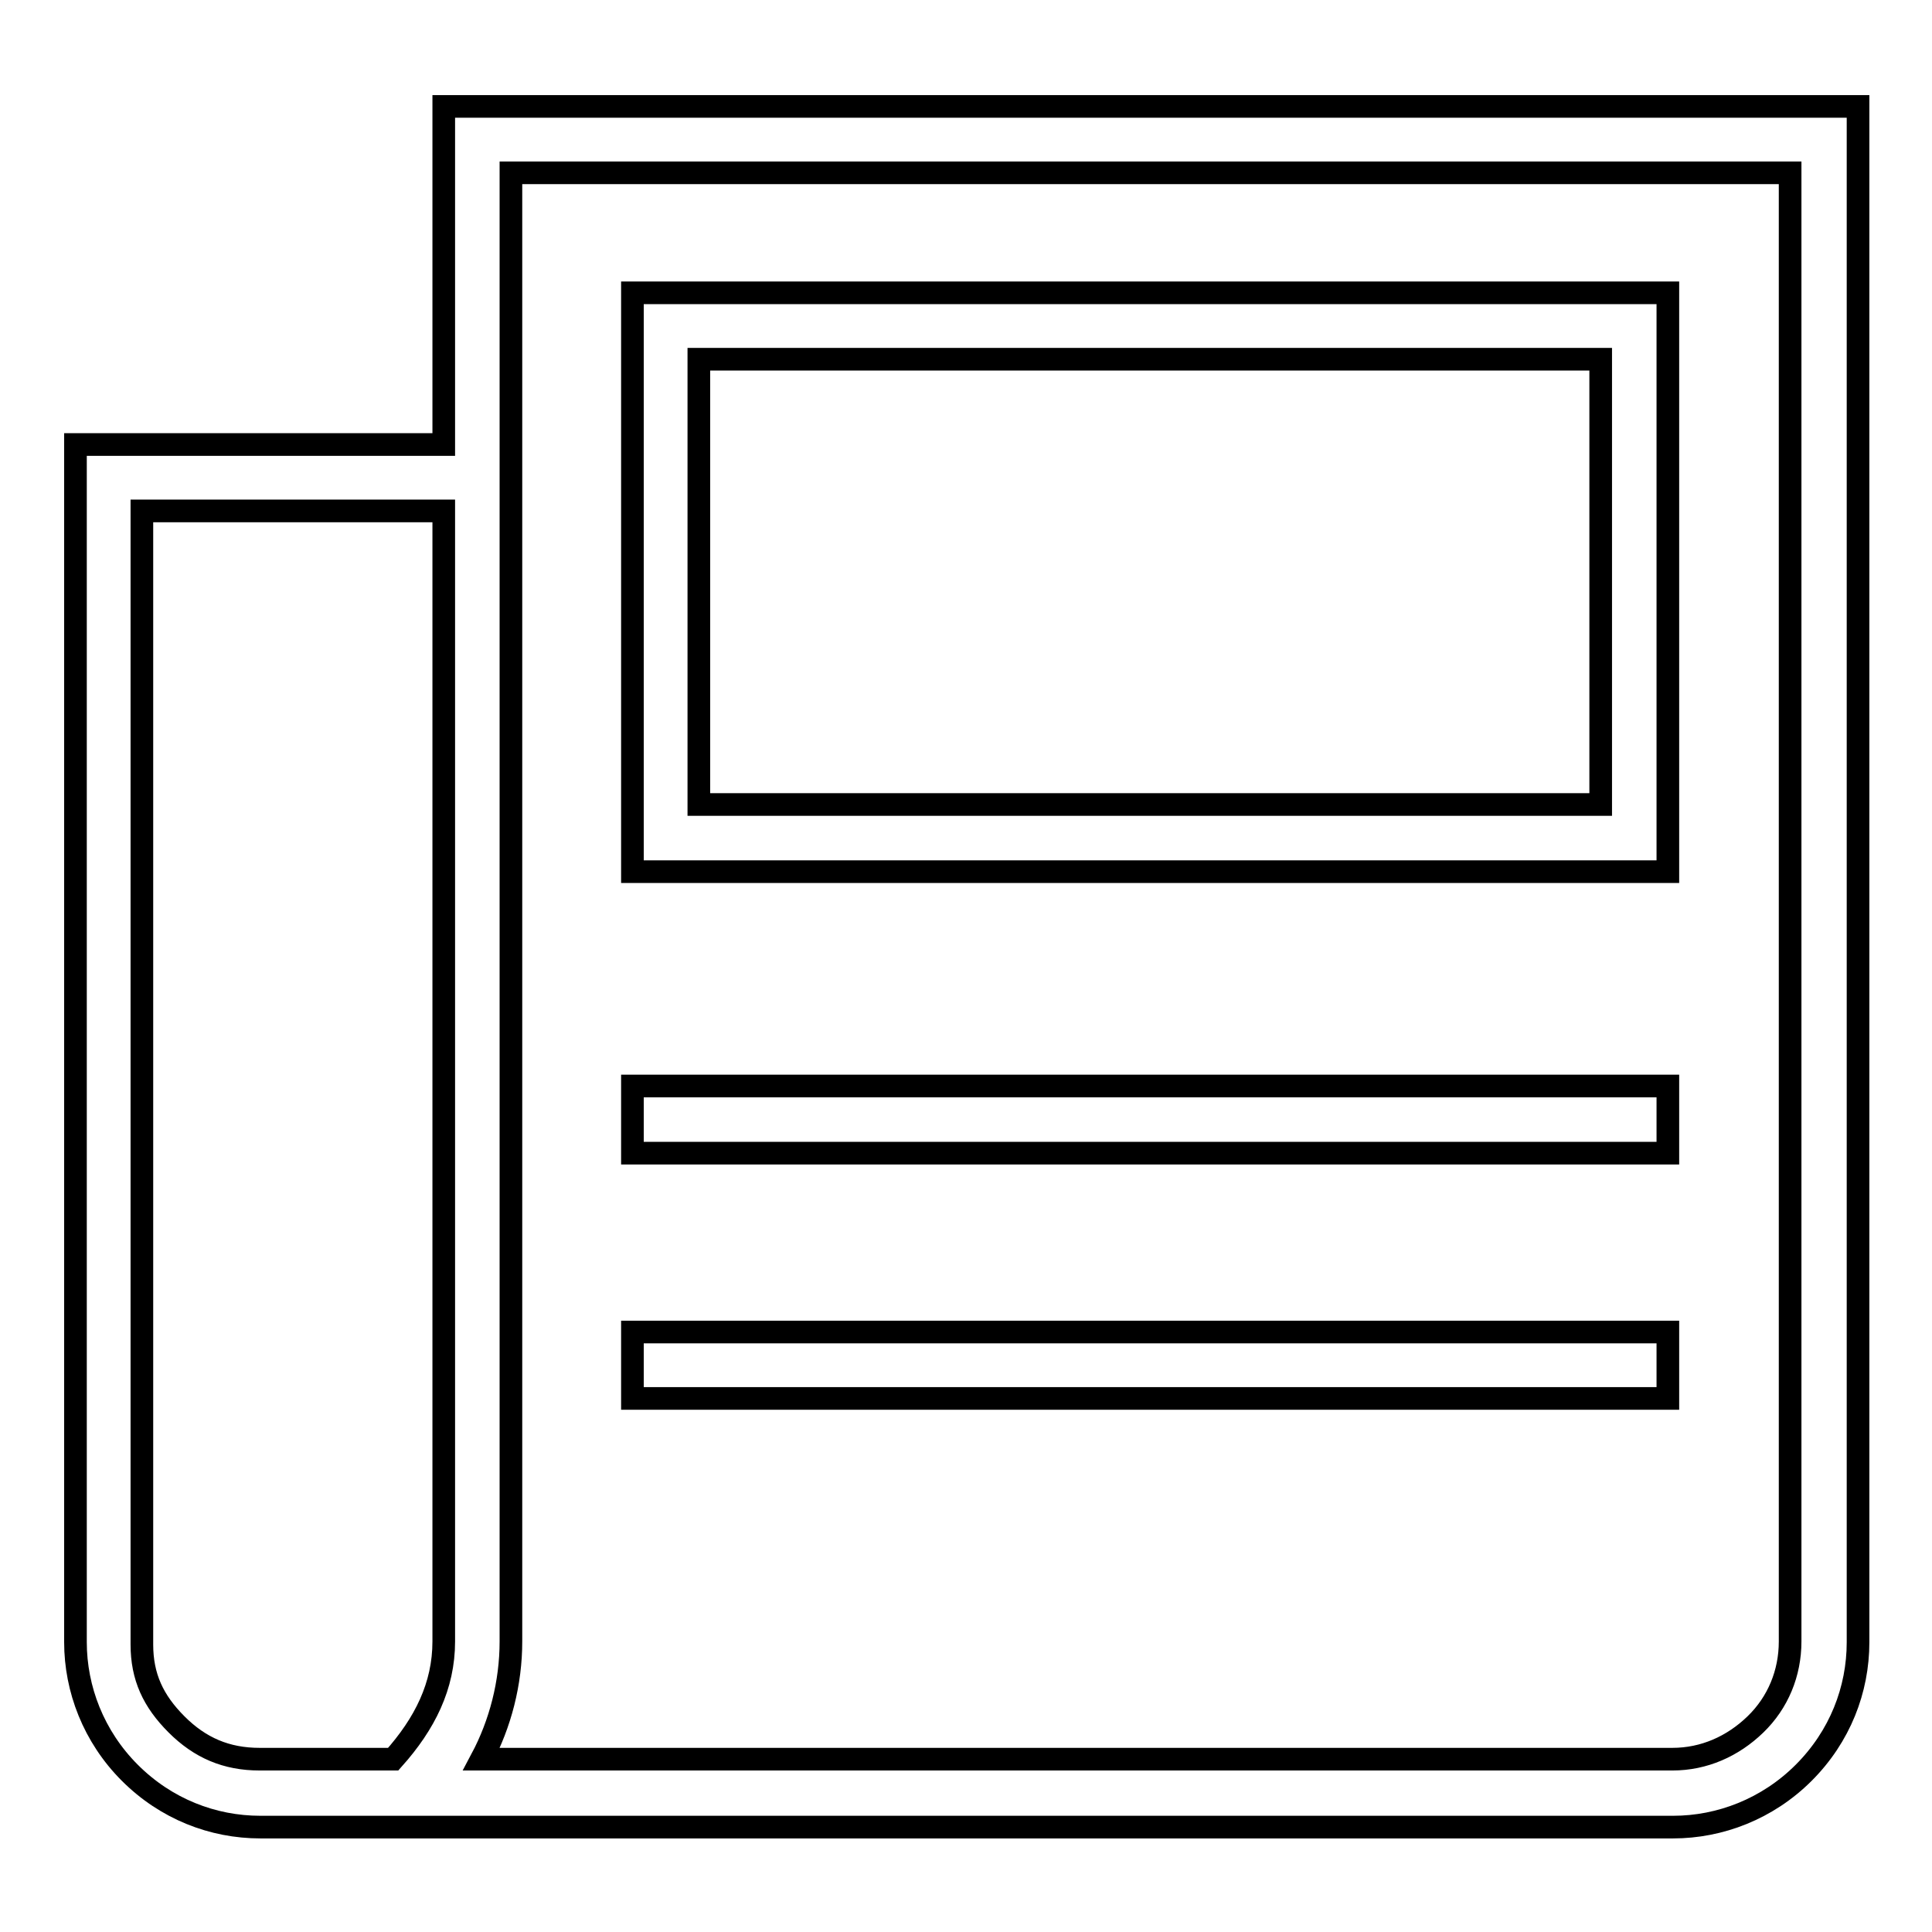 <?xml version="1.0" encoding="utf-8"?>
<!-- Svg Vector Icons : http://www.onlinewebfonts.com/icon -->
<!DOCTYPE svg PUBLIC "-//W3C//DTD SVG 1.1//EN" "http://www.w3.org/Graphics/SVG/1.1/DTD/svg11.dtd">
<svg version="1.1" xmlns="http://www.w3.org/2000/svg" xmlns:xlink="http://www.w3.org/1999/xlink" x="0px" y="0px" viewBox="0 0 256 256" enable-background="new 0 0 256 256" xml:space="preserve">
<g><g><path stroke-width="3" fill-opacity="0" stroke="#000000"  d="M58.8,14.1v44.8H10v158.7c0,6.2,2.4,12.5,7.2,17.3c4.8,4.8,11,7.2,17.3,7.2h187.2c6.2,0,12.5-2.4,17.3-7.2s7.2-11,7.2-17.3V14.1H58.8z M58.8,217.5c0,5.9-2.5,10.9-6.7,15.6H34.4c-4.4,0-7.9-1.5-11-4.6c-3.1-3.1-4.6-6.3-4.6-10.6V67.7h40L58.8,217.5L58.8,217.5z M237.2,217.5c0,4.2-1.6,8.1-4.6,11s-6.8,4.6-11,4.6H63.8c2.5-4.7,3.9-10.1,3.9-15.6V22.9h169.5L237.2,217.5L237.2,217.5z"/><path stroke-width="3" fill-opacity="0" stroke="#000000"  d="M220.9,38.8H83.8v76.7h137.2V38.8L220.9,38.8z M212.1,106.6H92.6v-59h119.5V106.6z"/><path stroke-width="3" fill-opacity="0" stroke="#000000"  d="M83.8,143.9h137.2v8.9H83.8V143.9L83.8,143.9z"/><path stroke-width="3" fill-opacity="0" stroke="#000000"  d="M83.8,176.5h137.2v8.8H83.8V176.5L83.8,176.5z"/></g></g>
</svg>